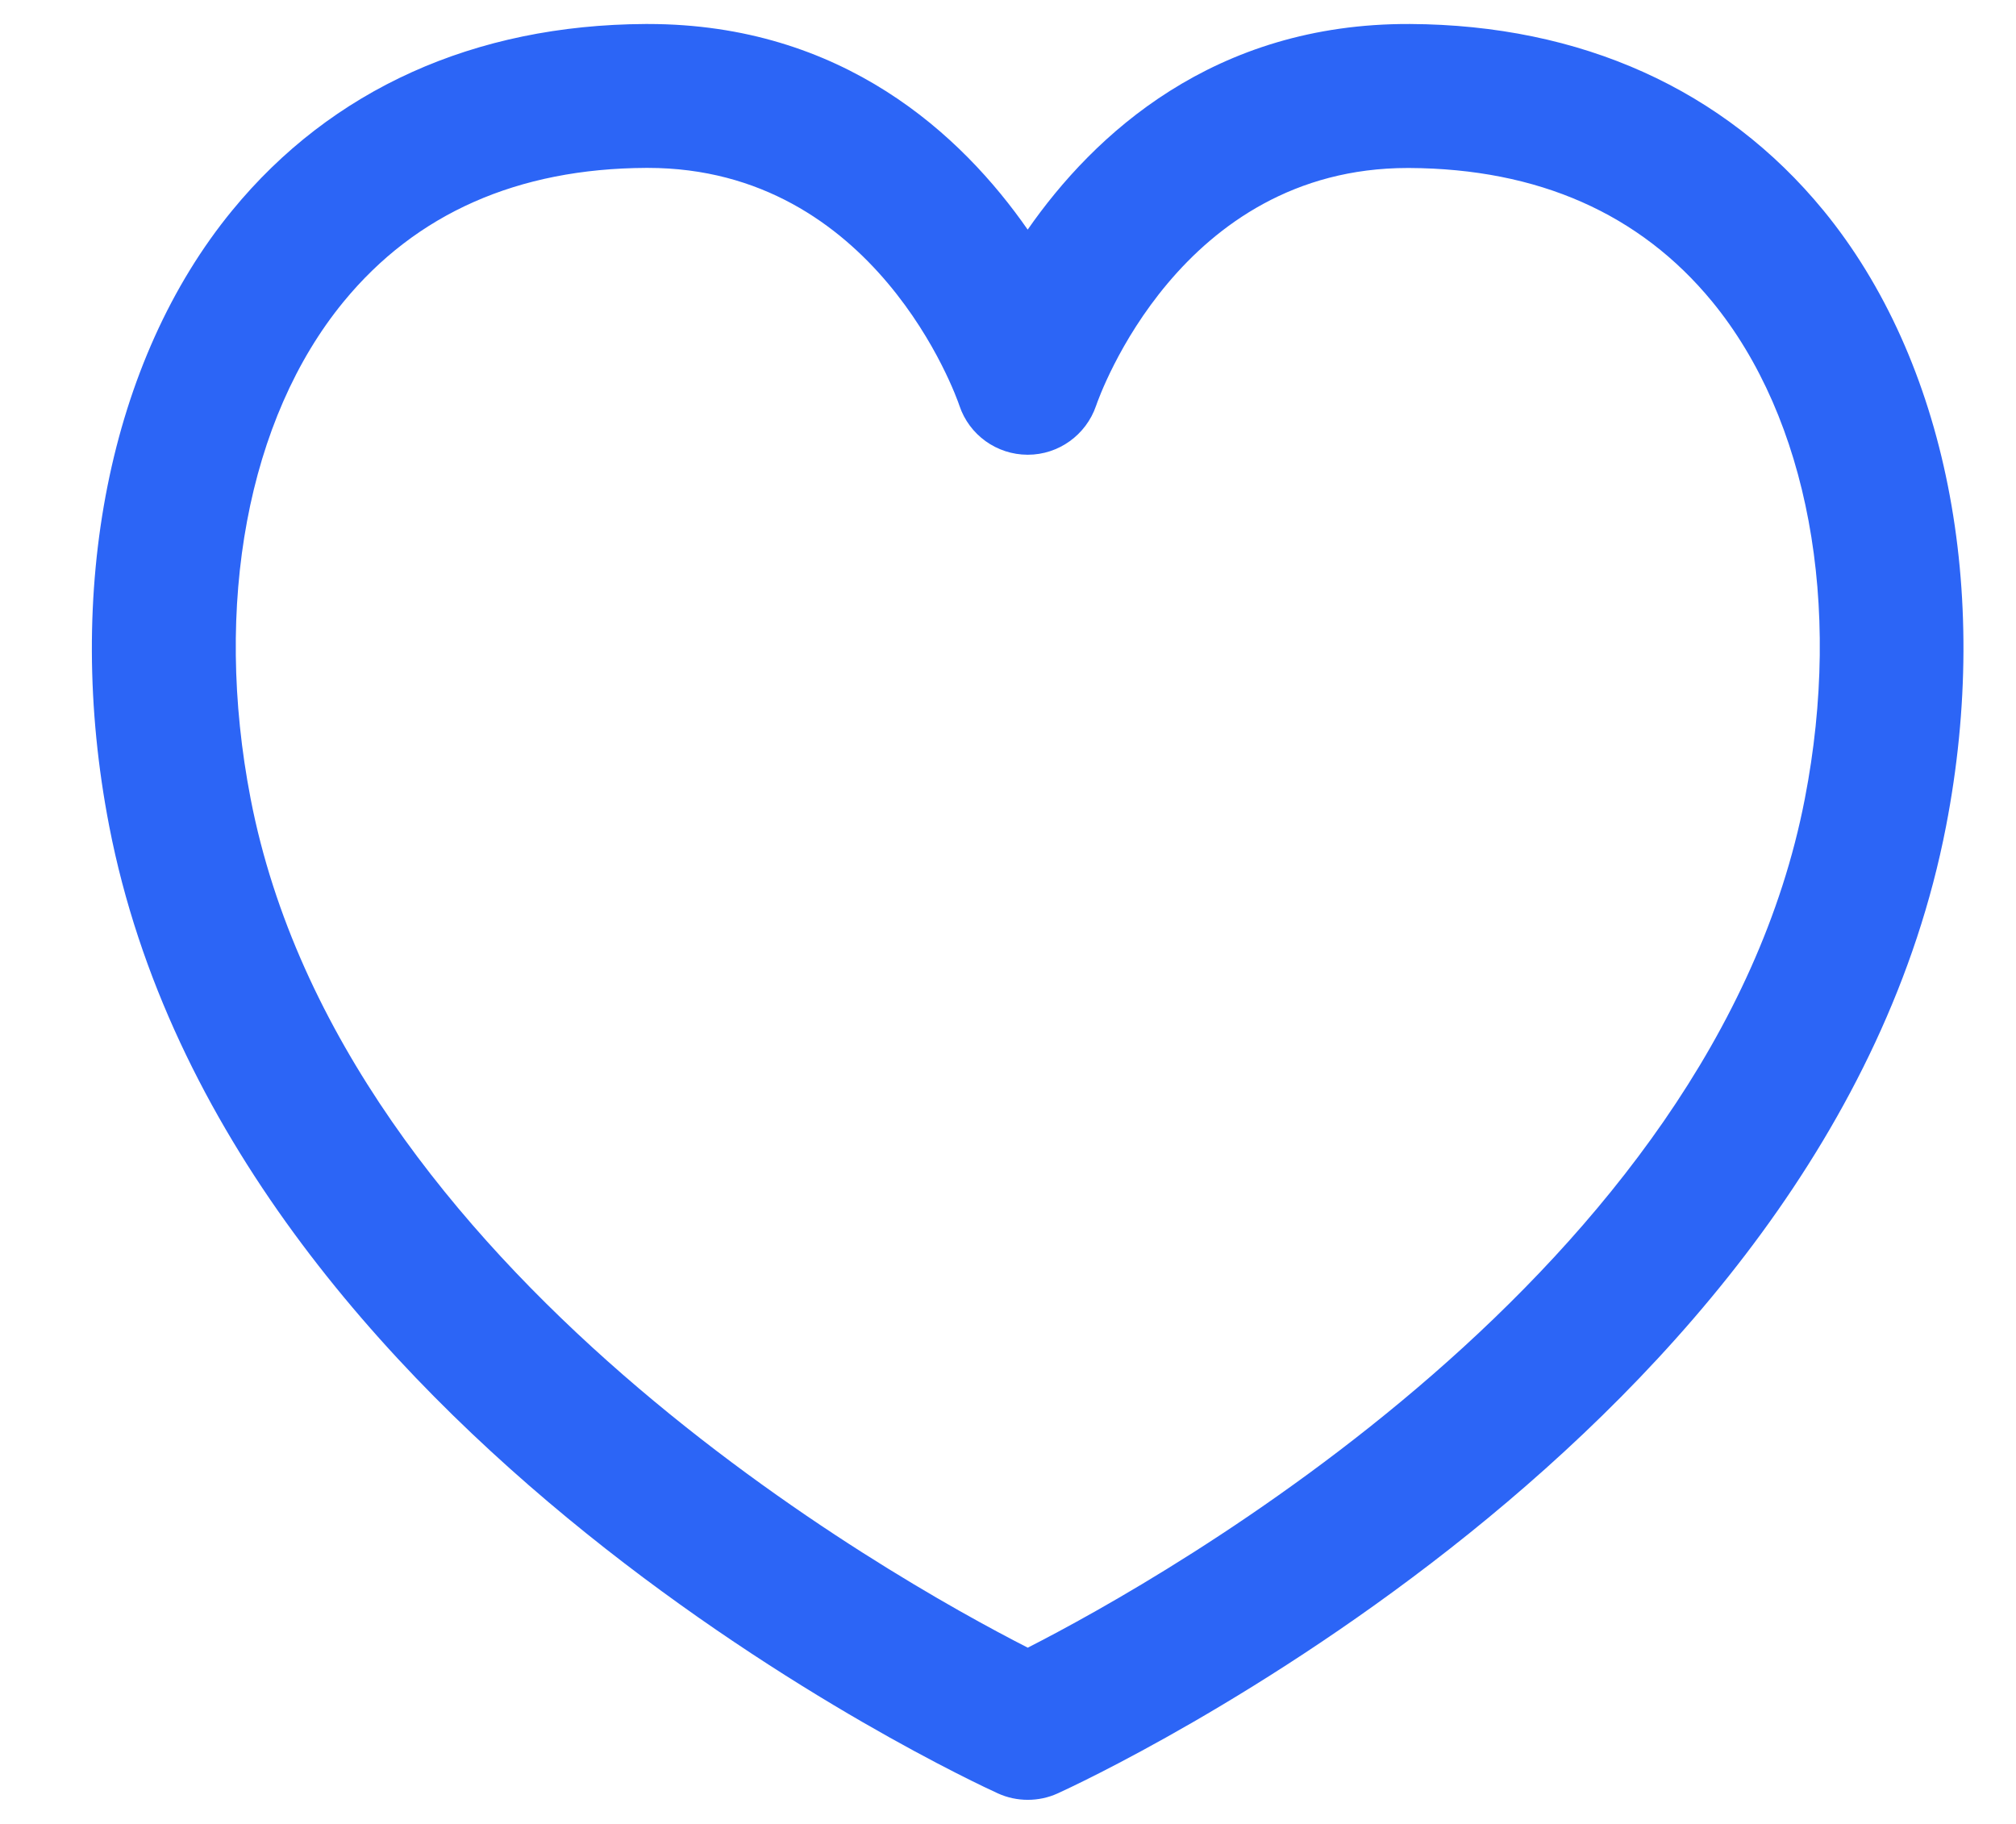 <?xml version="1.0" encoding="UTF-8"?>
<svg xmlns="http://www.w3.org/2000/svg" width="21" height="19" viewBox="0 0 21 19" fill="none">
  <path d="M10.706 18.749C10.6 18.749 10.494 18.727 10.395 18.682C10.068 18.533 2.372 14.964 1.138 8.608C0.661 6.149 1.14 3.75 2.419 2.192C3.454 0.93 4.942 0.259 6.723 0.25C6.732 0.25 6.741 0.25 6.749 0.25C8.781 0.25 10.02 1.407 10.705 2.392C11.393 1.403 12.642 0.241 14.687 0.25C16.469 0.259 17.958 0.93 18.994 2.192C20.271 3.749 20.749 6.148 20.271 8.609C19.039 14.965 11.342 18.535 11.015 18.683C10.918 18.727 10.812 18.749 10.706 18.749ZM6.748 1.749C6.742 1.749 6.737 1.749 6.731 1.749C5.393 1.755 4.333 2.224 3.579 3.143C2.58 4.36 2.219 6.296 2.611 8.322C3.566 13.246 9.299 16.446 10.706 17.164C12.113 16.446 17.846 13.246 18.8 8.322C19.194 6.295 18.833 4.359 17.836 3.143C17.082 2.225 16.022 1.757 14.681 1.75C14.675 1.75 14.669 1.75 14.664 1.75C12.292 1.75 11.451 4.127 11.417 4.228C11.313 4.531 11.027 4.737 10.707 4.737C10.705 4.737 10.704 4.737 10.703 4.737C10.382 4.736 10.096 4.531 9.994 4.226C9.961 4.126 9.119 1.749 6.748 1.749Z" fill="#2C65F6"></path>
</svg>
